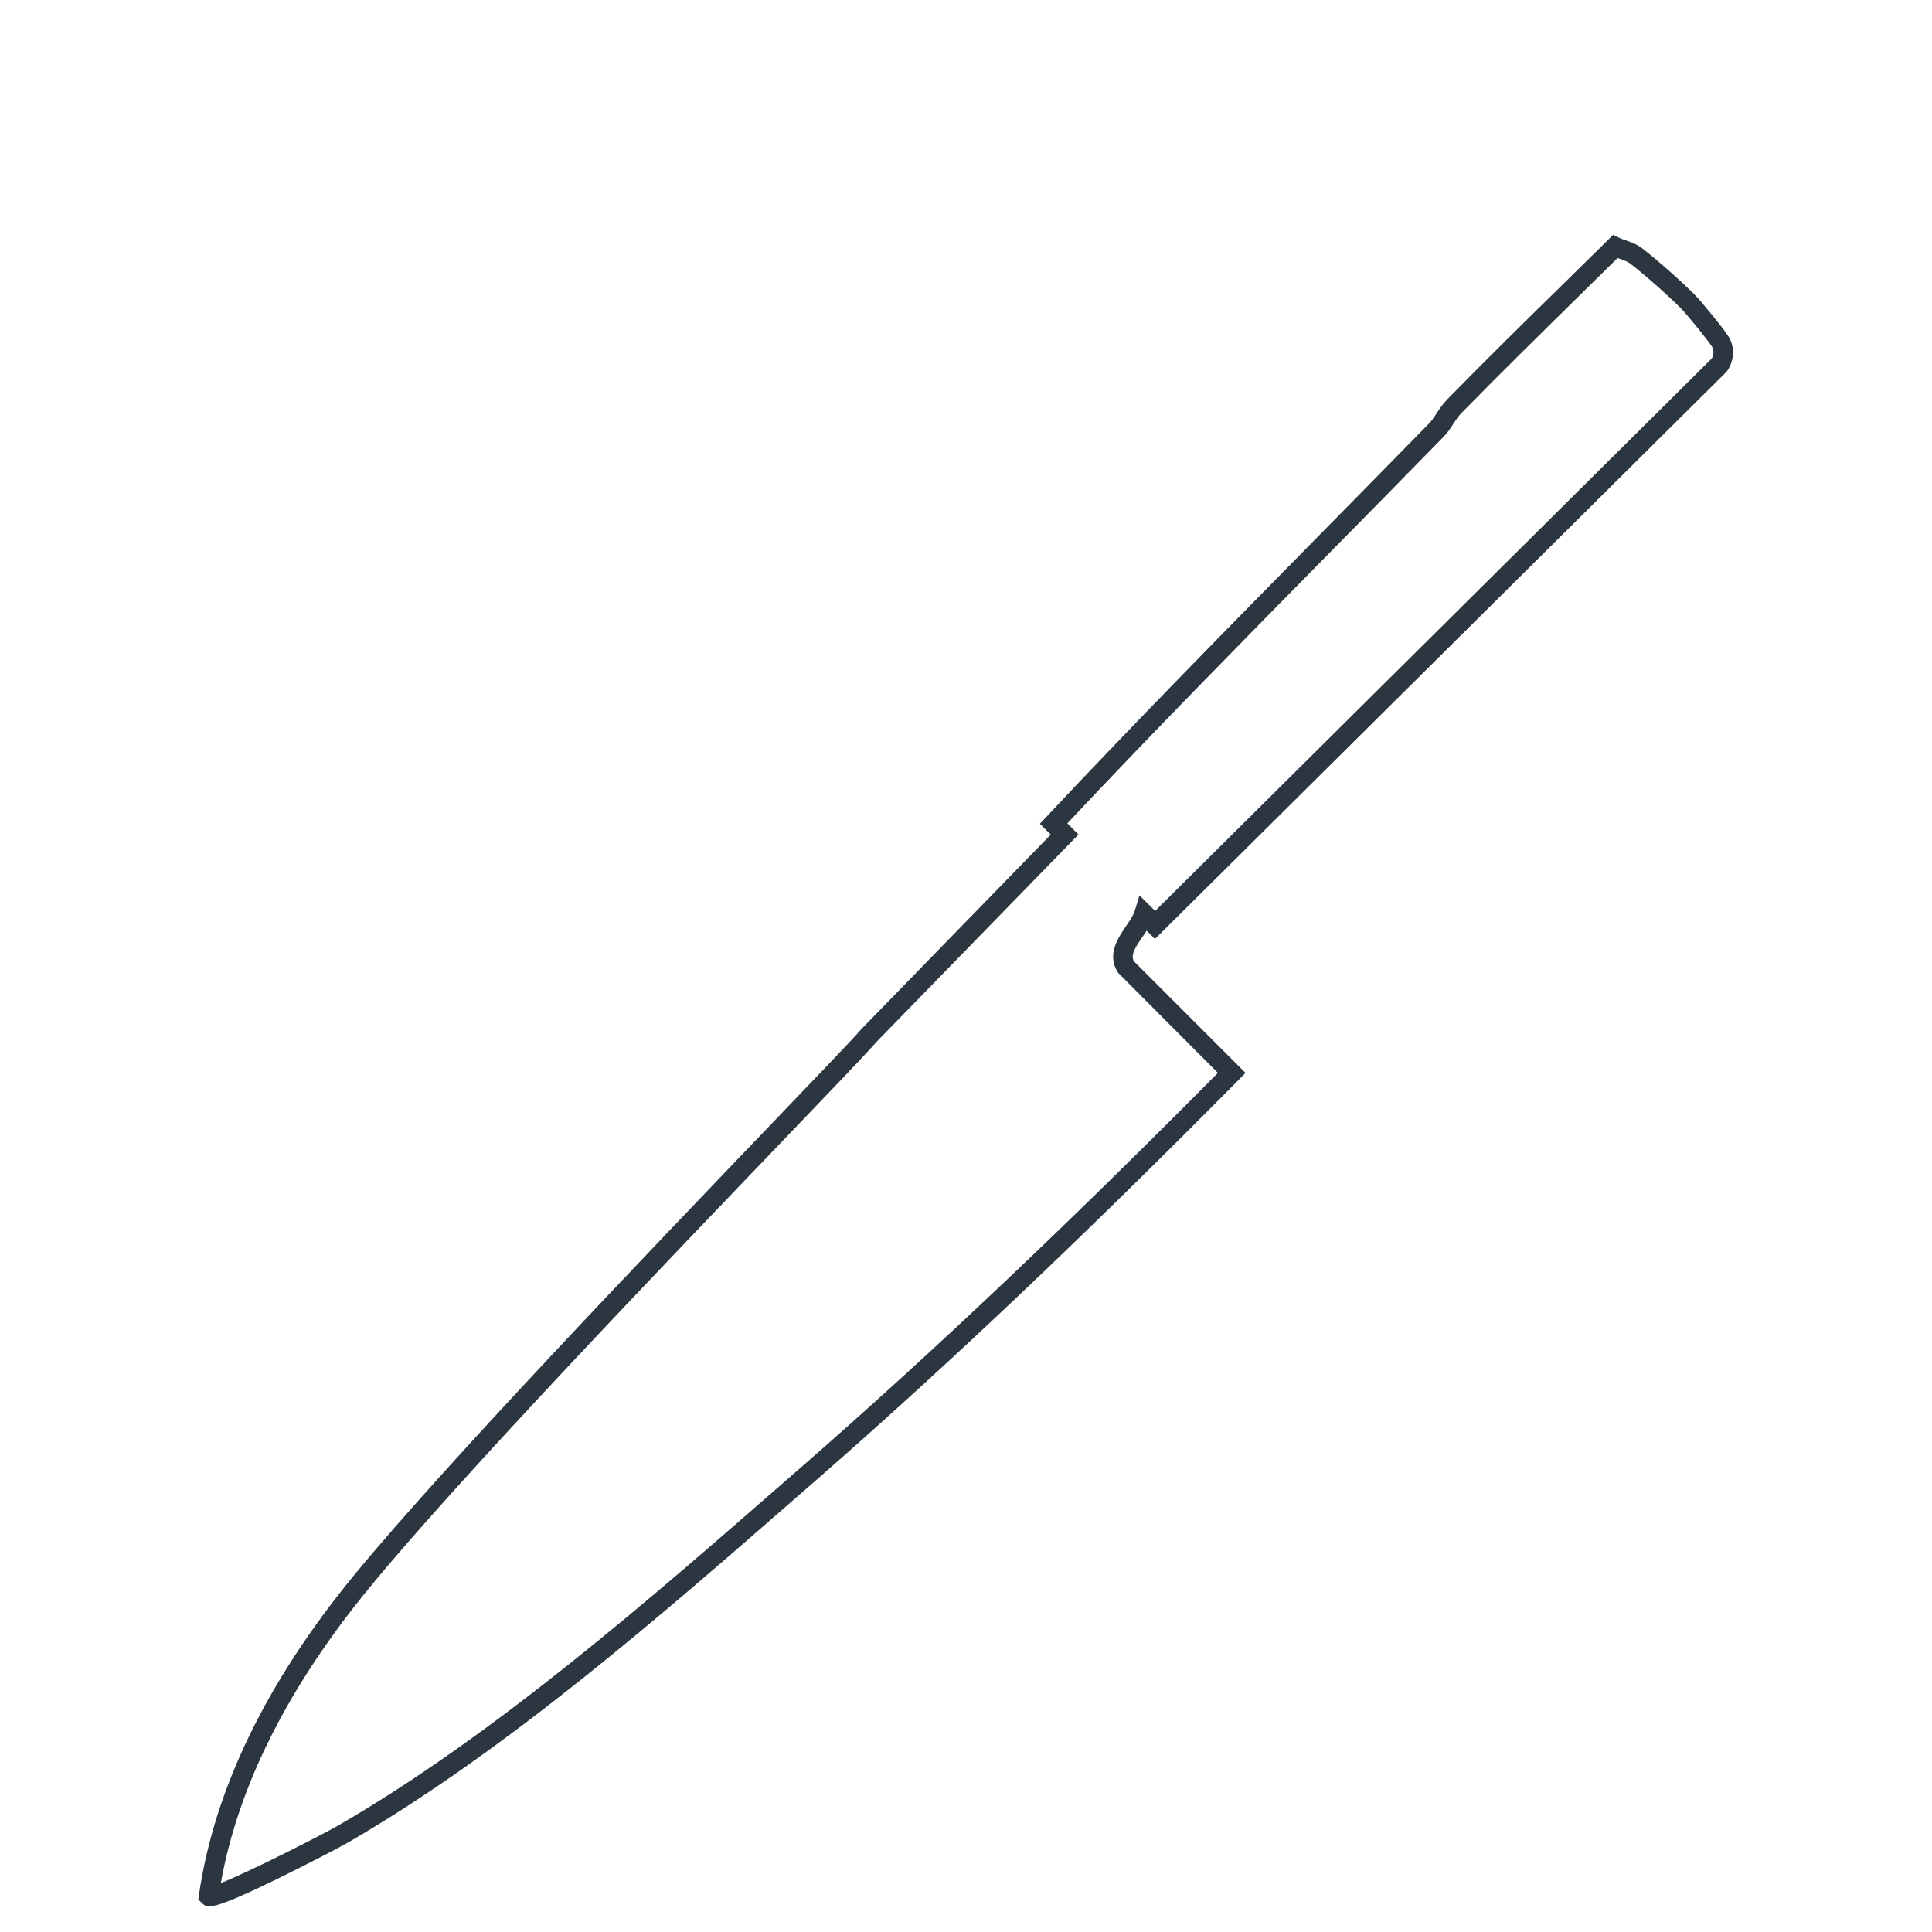 <?xml version="1.0" encoding="UTF-8"?><svg id="c" xmlns="http://www.w3.org/2000/svg" viewBox="0 0 186 186"><path d="M20.14,183.53c-.38,0-.53-.15-.71-.33l-.34-.34.07-.47c1.48-10.14,6.51-20.5,14.97-30.79,8.83-10.74,28.43-31.18,40.13-43.39,4.15-4.33,7.15-7.46,8.3-8.72.14-.16.25-.28.33-.38l18.27-18.76-1.05-1.04.63-.67c8.56-9.13,17.52-18.22,26.17-27.01,3.56-3.61,7.11-7.22,10.65-10.84.27-.27.5-.62.74-.99.29-.43.61-.93,1.06-1.38,3.71-3.79,7.56-7.57,11.28-11.22,1.4-1.37,2.8-2.75,4.19-4.12l.47-.47.6.29c.2.1.42.17.65.25.48.17,1.03.36,1.5.72,1.37,1.04,3.91,3.29,5.13,4.53.57.58,2.96,3.45,3.34,4.19.49.95.42,2.09-.19,3.05l-.13.17-55.01,54.59-.8-.8c-.13.21-.28.42-.42.62-.79,1.16-1.12,1.76-.8,2.33l10.74,10.74-.66.67c-14.73,14.89-27.99,27.46-40.53,38.41l-1.7,1.48c-13.27,11.6-28.31,24.74-43.54,33.55-.69.4-3.81,2.03-6.81,3.5-4.23,2.06-5.8,2.63-6.53,2.63ZM102.76,79.27l1.07,1.07-19.53,20.05c-.04.06-.17.2-.33.38-1.17,1.29-4.17,4.42-8.33,8.76-11.69,12.19-31.26,32.59-40.04,43.28-7.85,9.55-12.67,19.12-14.34,28.48,2.84-1.12,9.88-4.72,11.28-5.53,15.08-8.72,30.04-21.8,43.25-33.34l1.7-1.48c12.32-10.76,25.33-23.08,39.76-37.65l-9.61-9.64c-1.12-1.72-.02-3.33.78-4.51.35-.52.69-1.01.82-1.43l.46-1.51,1.51,1.5,53.58-53.18c.2-.37.22-.77.06-1.09-.24-.45-2.41-3.13-3.01-3.73-1.15-1.18-3.64-3.37-4.93-4.35-.23-.17-.59-.3-.98-.44-.07-.02-.14-.05-.2-.07-1.25,1.23-2.5,2.46-3.75,3.69-3.71,3.65-7.55,7.42-11.25,11.2-.32.32-.57.7-.83,1.1-.28.43-.57.87-.97,1.27-3.54,3.62-7.1,7.24-10.66,10.85-8.44,8.57-17.16,17.42-25.51,26.31Z" style="fill:#2b3640;"/></svg>